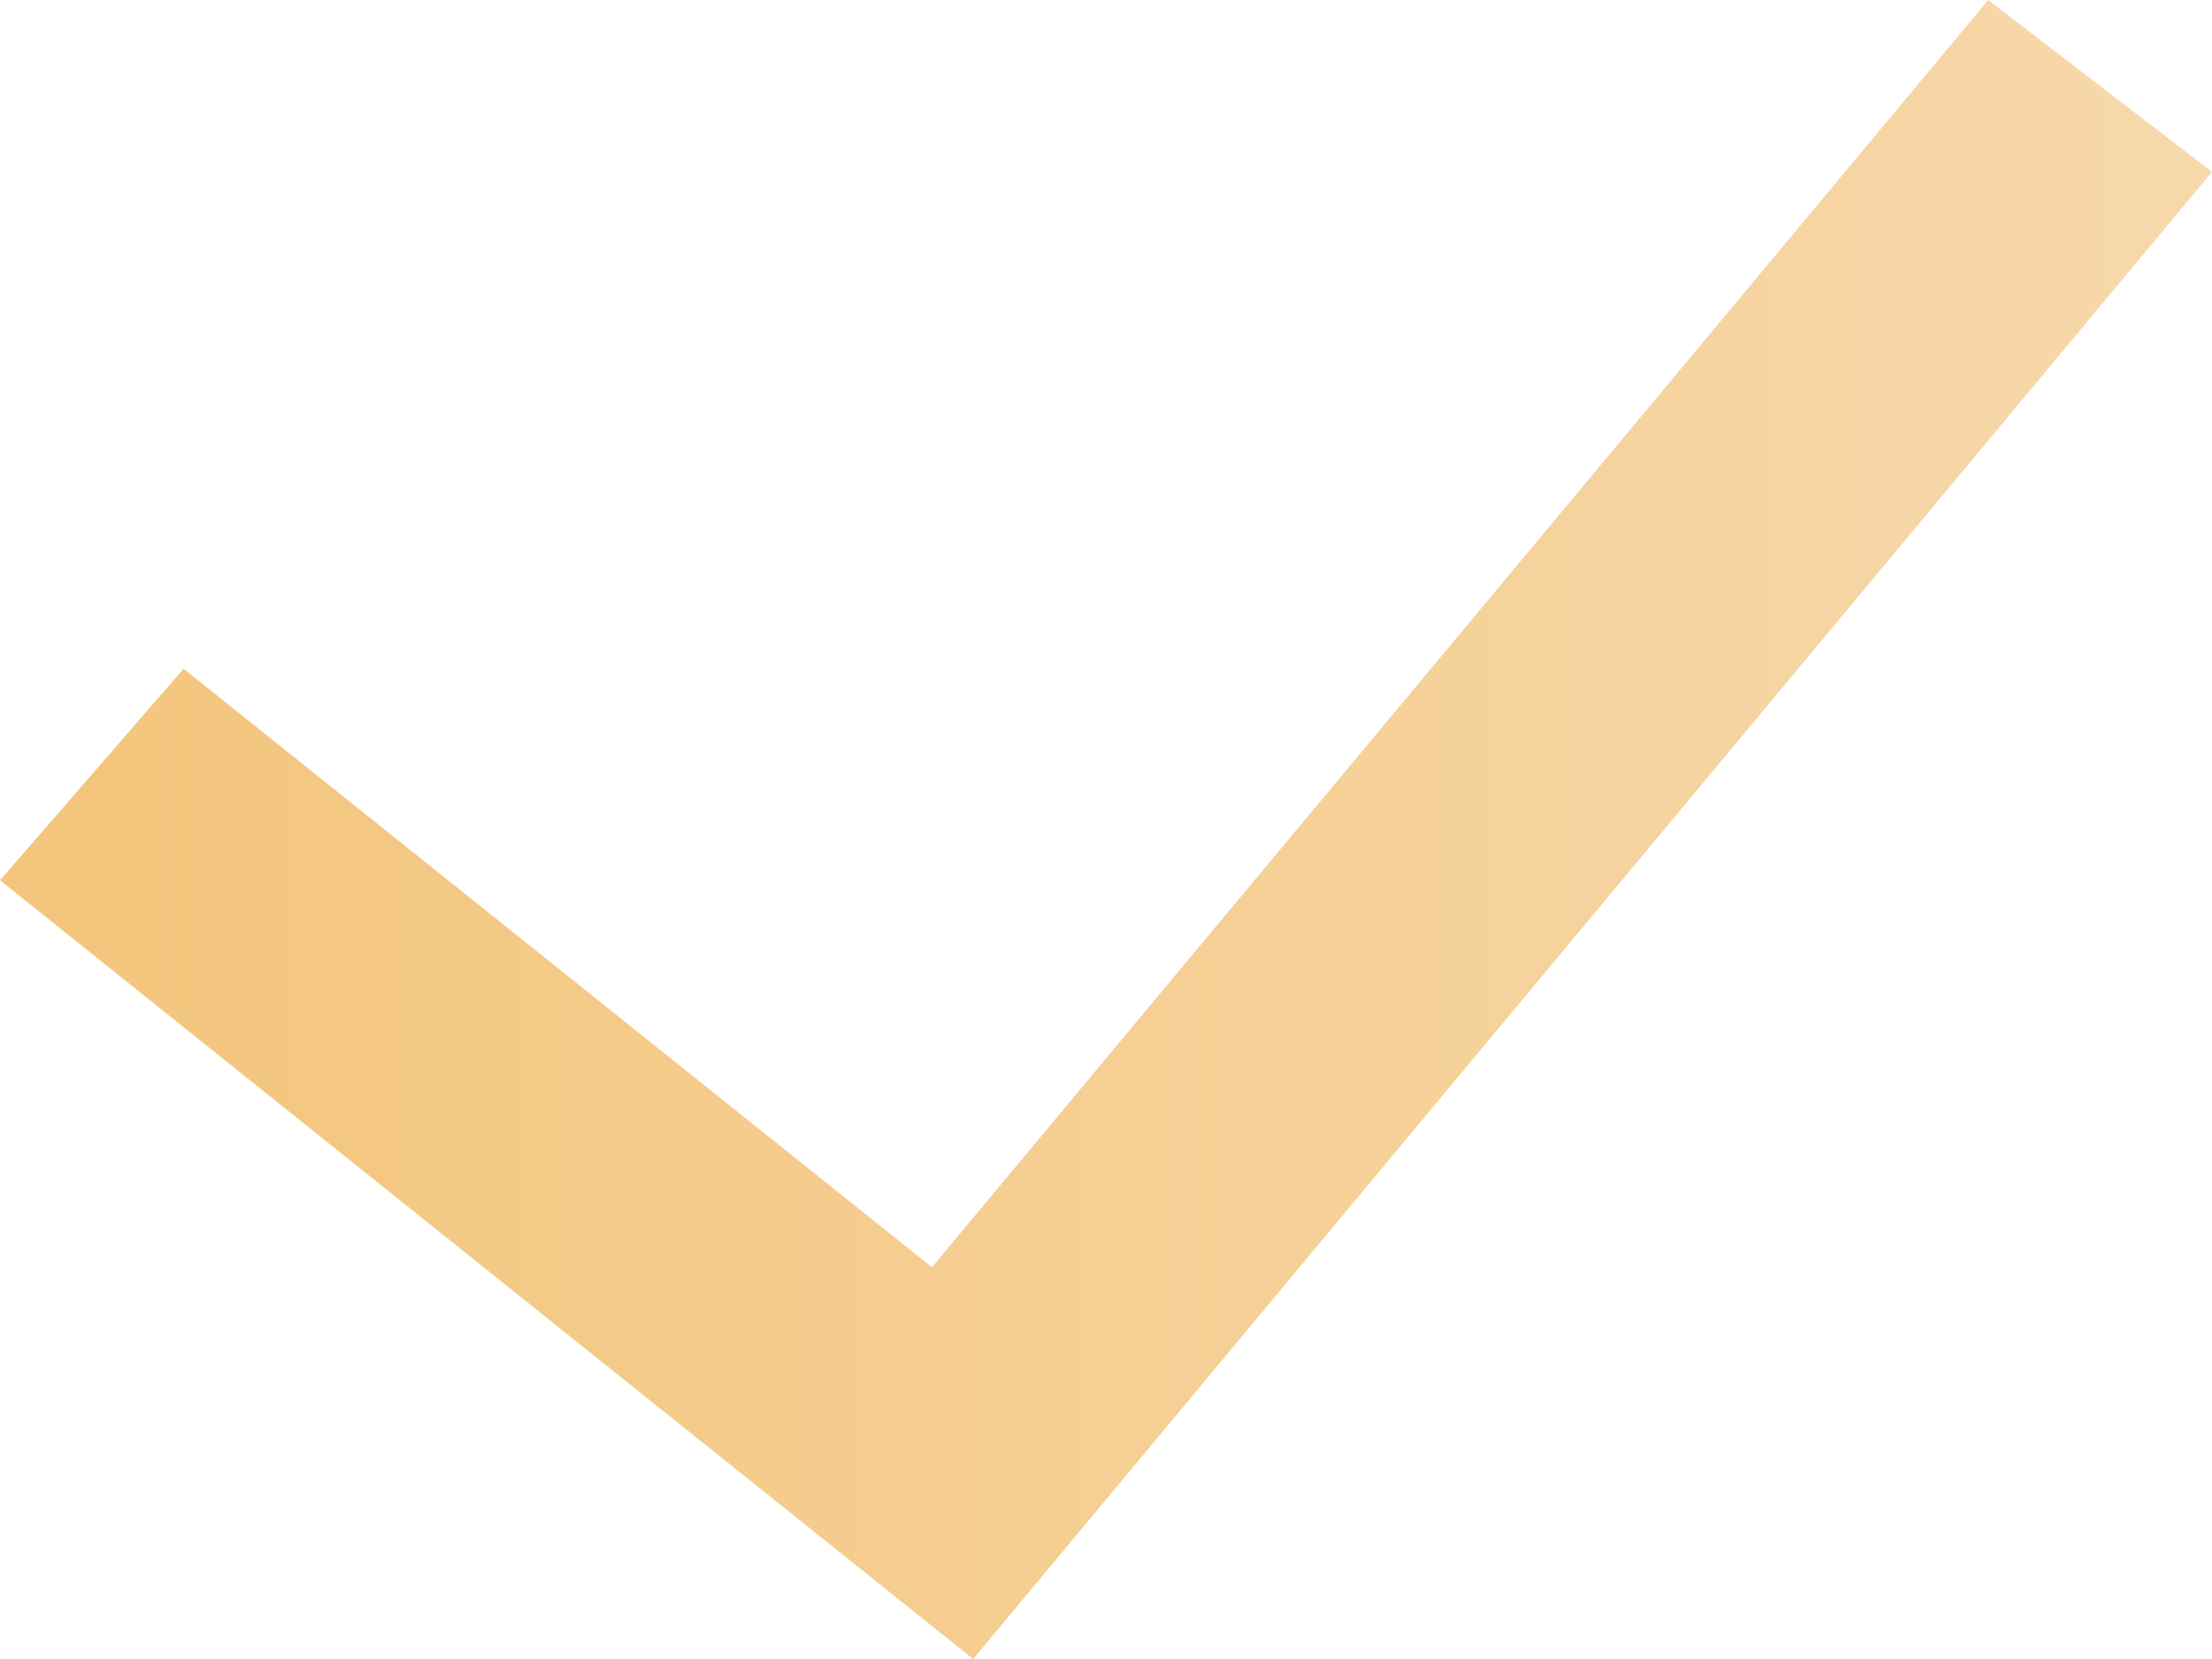 <?xml version="1.0" encoding="UTF-8"?> <svg xmlns="http://www.w3.org/2000/svg" width="24" height="18" viewBox="0 0 24 18" fill="none"> <path fill-rule="evenodd" clip-rule="evenodd" d="M24 1.865L10.559 18L0 9.551L1.992 7.256L10.111 13.75L21.572 0L24 1.865Z" fill="url(#paint0_linear)"></path> <defs> <linearGradient id="paint0_linear" x1="-3.643" y1="9" x2="39.429" y2="9" gradientUnits="userSpaceOnUse"> <stop stop-color="#F3C274"></stop> <stop offset="1" stop-color="#F9E5CA"></stop> </linearGradient> </defs> </svg> 